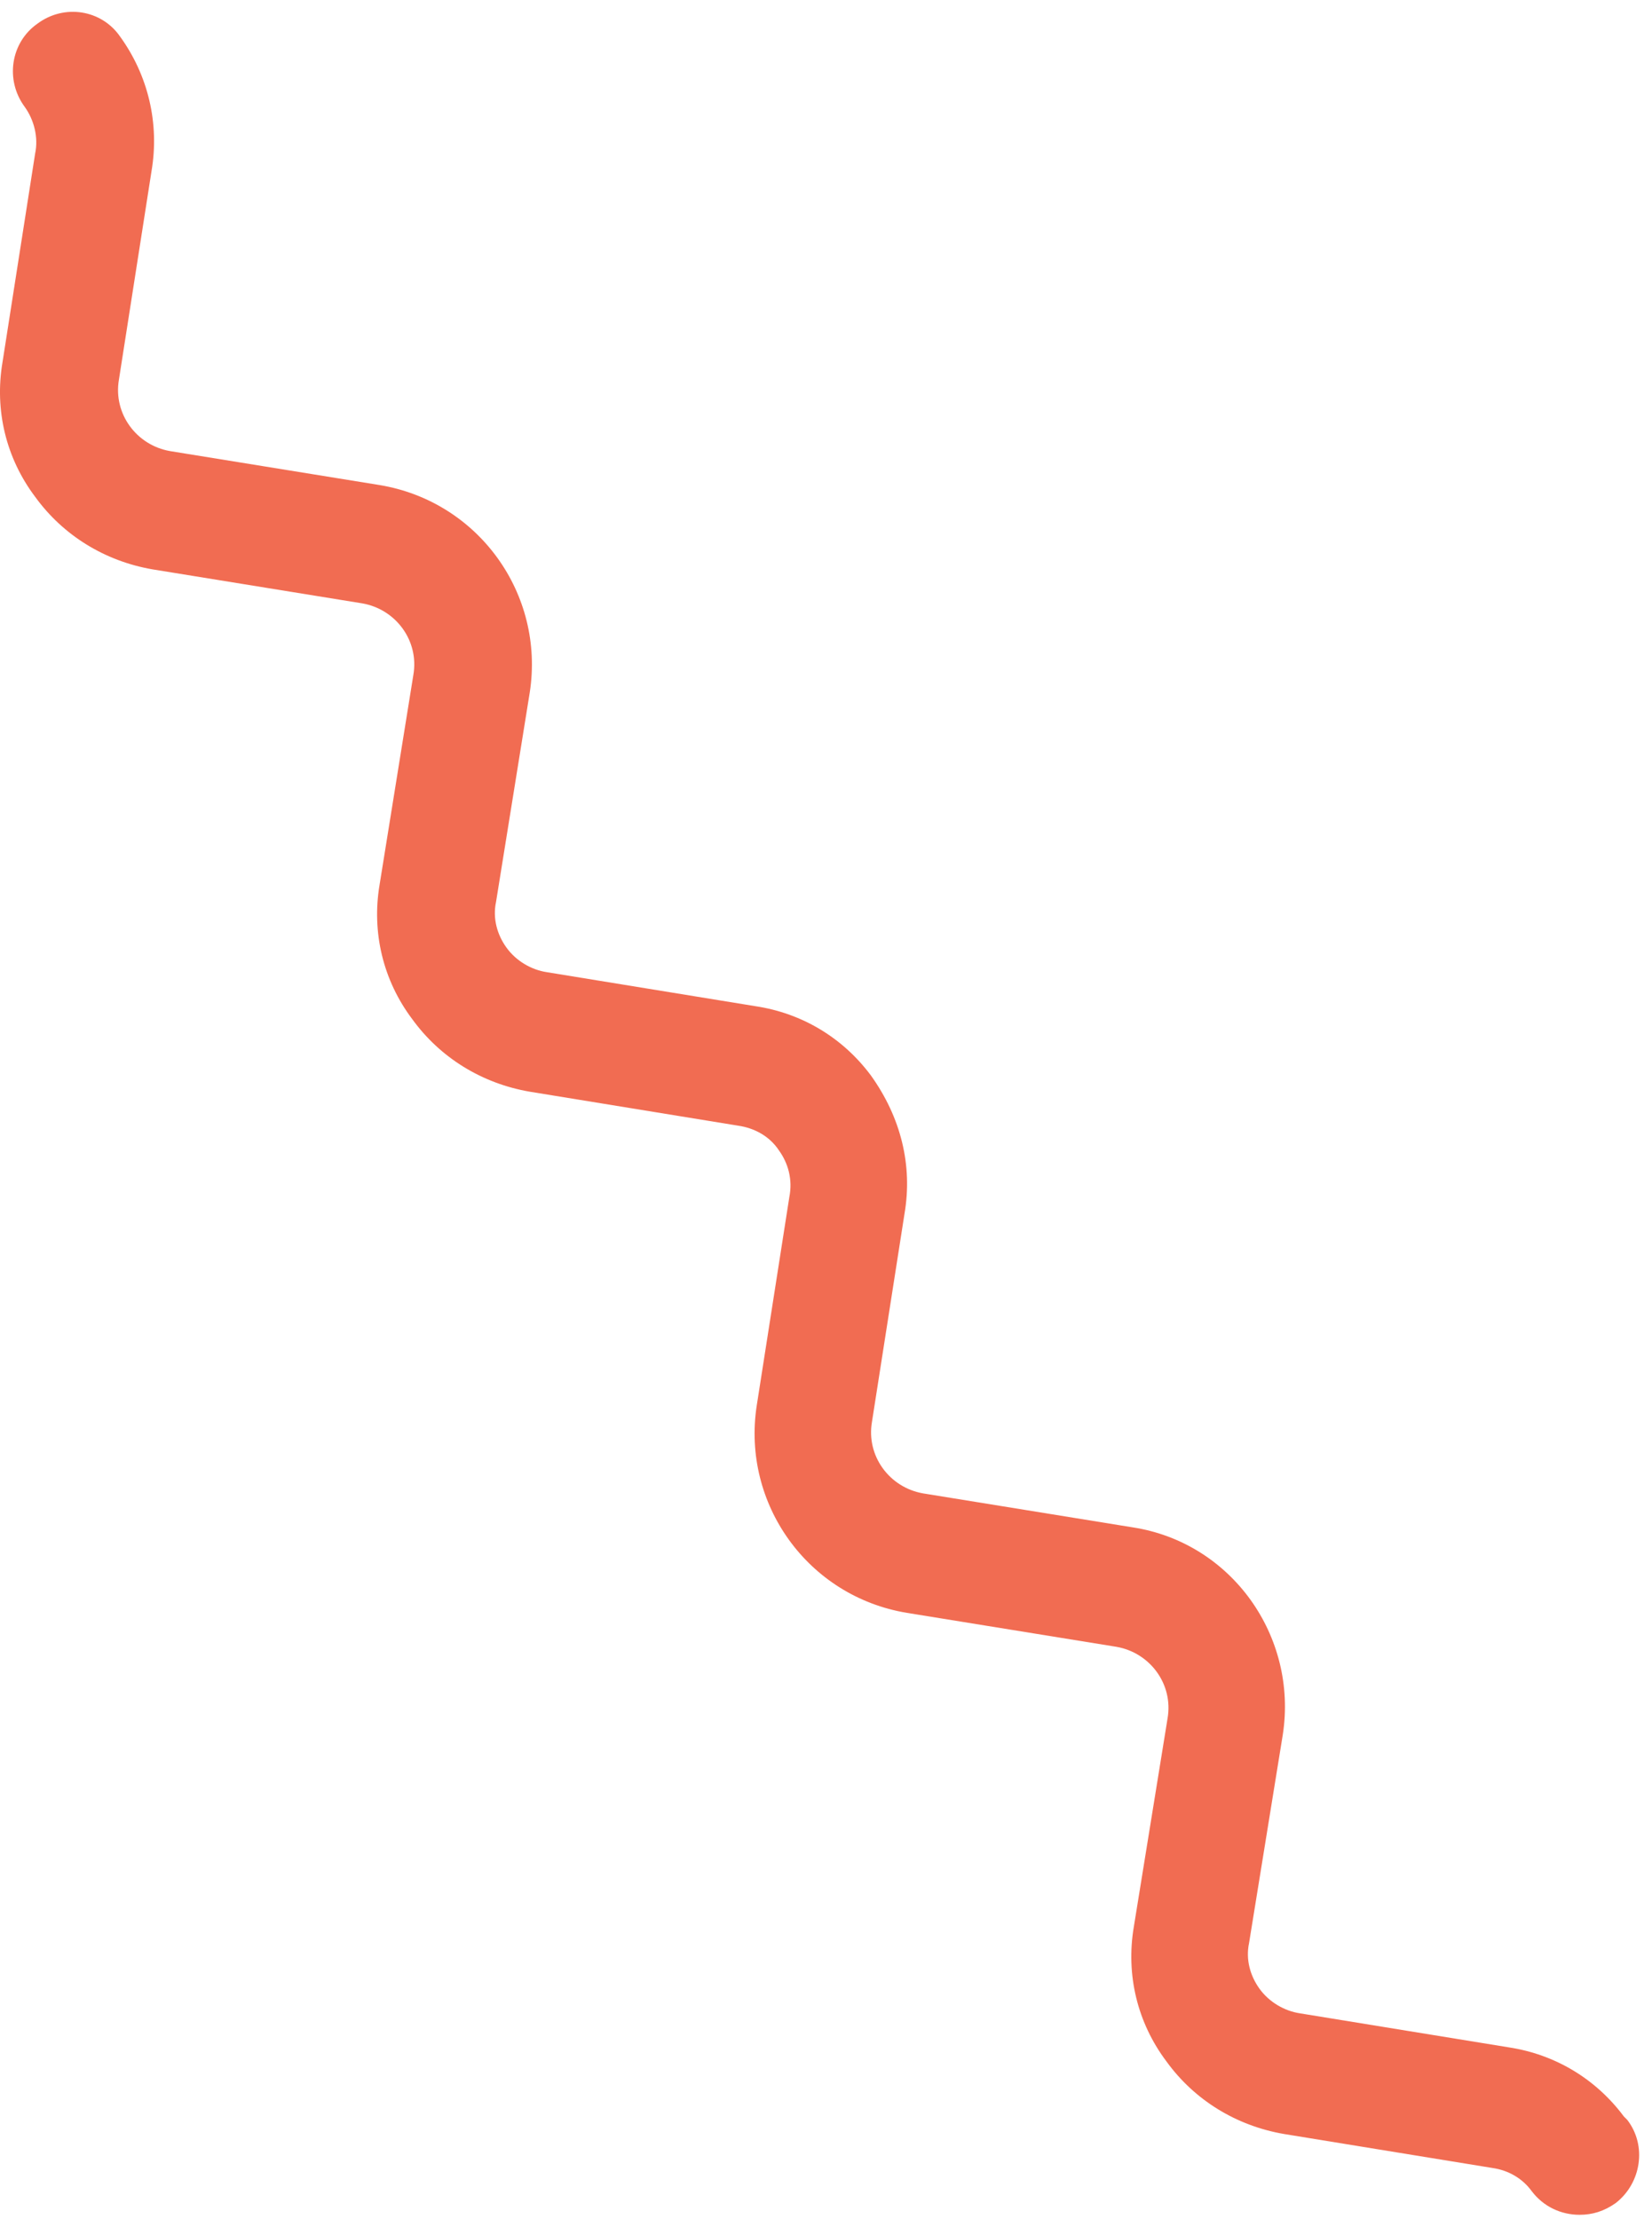 <svg width="70" height="94" viewBox="0 0 70 94" fill="none" xmlns="http://www.w3.org/2000/svg">
<path d="M68.806 89.651C67.623 88.064 65.897 87.022 63.924 86.724L55.096 85.286C54.406 85.186 53.764 84.79 53.37 84.244C52.975 83.698 52.778 83.004 52.926 82.309L54.356 73.479C54.998 69.312 52.186 65.343 47.994 64.698L39.117 63.26C37.687 63.012 36.701 61.672 36.947 60.234L38.328 51.403C38.673 49.37 38.18 47.336 36.898 45.55C35.714 43.962 33.988 42.92 32.016 42.623L23.188 41.184C22.497 41.085 21.856 40.688 21.462 40.142C21.067 39.597 20.87 38.902 21.018 38.208L22.448 29.328C23.089 25.161 20.278 21.242 16.086 20.547L7.209 19.109C5.779 18.861 4.793 17.521 5.039 16.083L6.42 7.252C6.765 5.218 6.272 3.185 5.088 1.548C4.299 0.407 2.721 0.158 1.587 1.002C0.453 1.796 0.206 3.383 1.045 4.524C1.439 5.07 1.636 5.814 1.488 6.508L0.107 15.338C-0.238 17.372 0.255 19.406 1.488 21.043C2.672 22.68 4.447 23.772 6.469 24.119L15.347 25.558C16.777 25.806 17.763 27.145 17.516 28.584L16.086 37.464C15.741 39.498 16.234 41.531 17.467 43.169C18.651 44.806 20.426 45.897 22.448 46.244L31.276 47.683C31.966 47.782 32.608 48.129 33.002 48.725C33.397 49.27 33.594 49.965 33.446 50.709L32.065 59.539C31.424 63.706 34.235 67.625 38.427 68.32L47.304 69.758C48.734 70.006 49.721 71.346 49.474 72.784L48.044 81.615C47.699 83.648 48.192 85.682 49.425 87.32C50.608 88.957 52.384 90.048 54.406 90.395L63.233 91.834C63.924 91.933 64.516 92.28 64.91 92.826C65.403 93.471 66.143 93.818 66.932 93.818C67.475 93.818 67.968 93.669 68.461 93.322C69.546 92.479 69.793 90.891 68.954 89.8L68.806 89.651Z" fill="#F16C52"/>
</svg>
